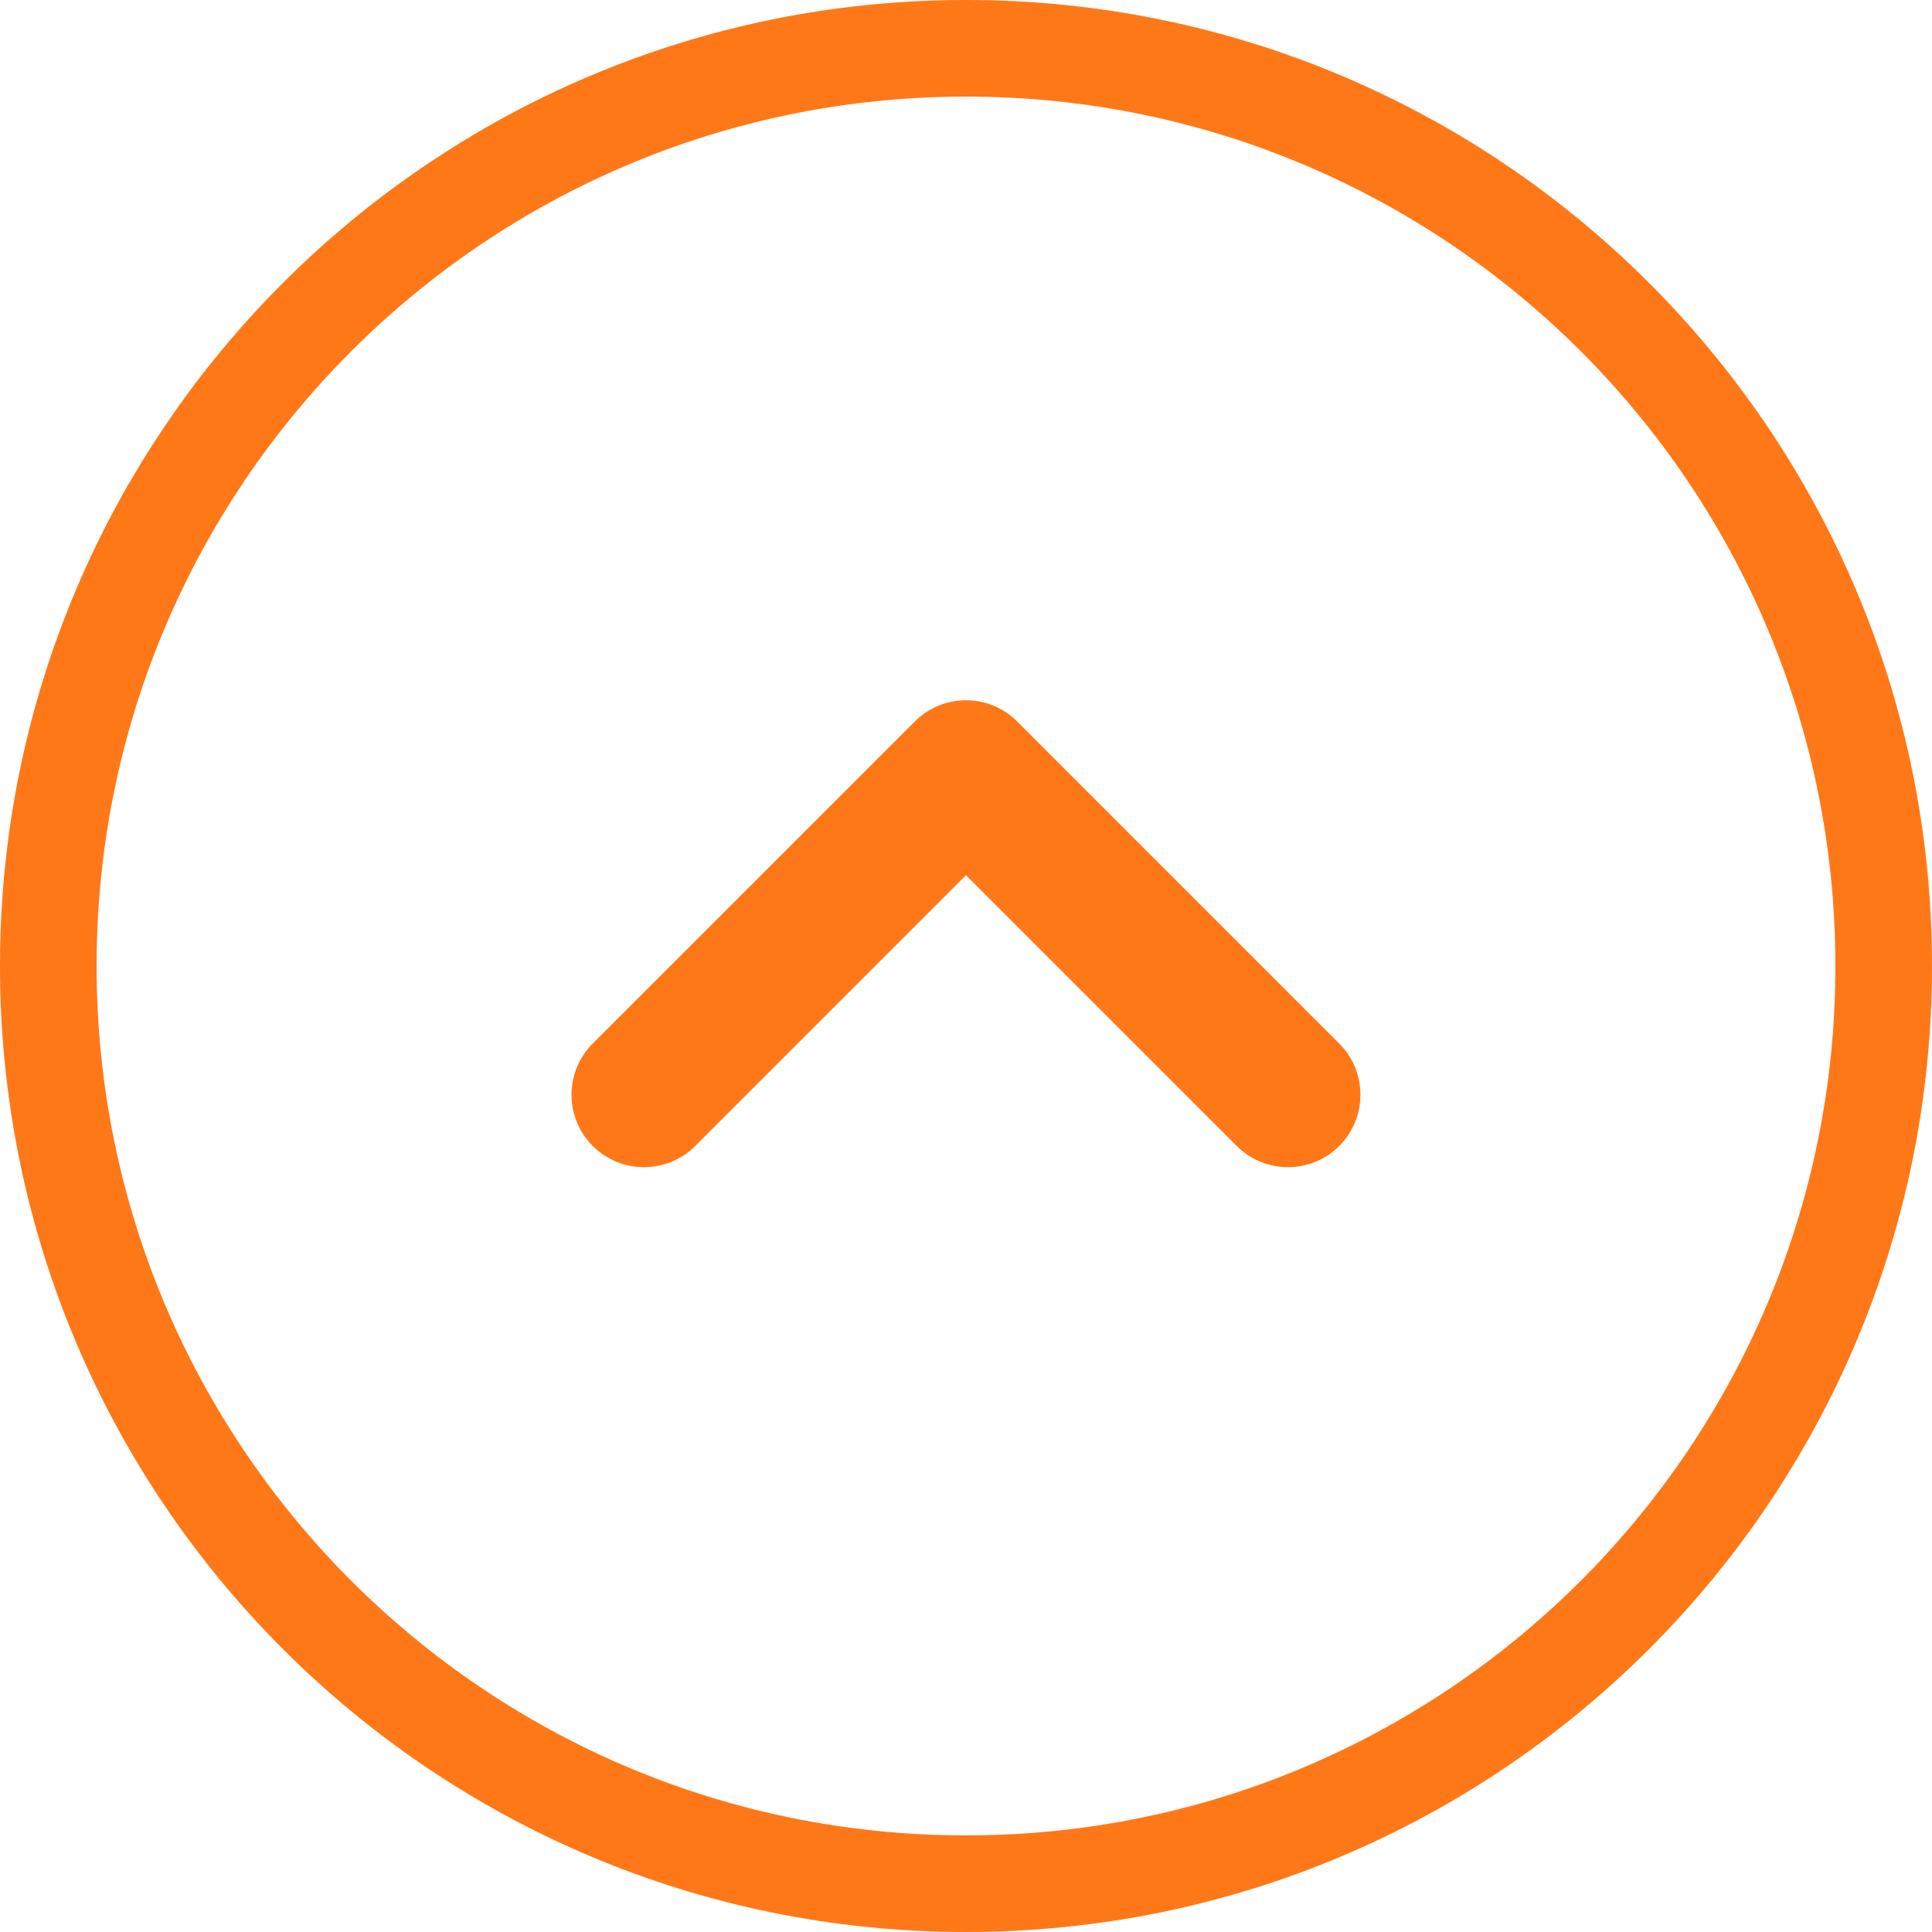 <svg width="20" height="20" viewBox="0 0 20 20" fill="none" xmlns="http://www.w3.org/2000/svg">
<path fill-rule="evenodd" clip-rule="evenodd" d="M10 19C14.971 19 19 14.971 19 10C19 5.029 14.971 1 10 1C5.029 1 1 5.029 1 10C1 14.971 5.029 19 10 19ZM10 20C15.523 20 20 15.523 20 10C20 4.477 15.523 0 10 0C4.477 0 0 4.477 0 10C0 15.523 4.477 20 10 20Z" fill="#FF7817"/>
<path fill-rule="evenodd" clip-rule="evenodd" d="M9.47 7.469C9.762 7.176 10.237 7.176 10.53 7.469L13.864 10.803C14.156 11.095 14.156 11.57 13.864 11.863C13.571 12.156 13.096 12.156 12.803 11.863L10 9.06L7.197 11.863C6.904 12.156 6.429 12.156 6.136 11.863C5.843 11.57 5.843 11.095 6.136 10.803L9.47 7.469Z" fill="#FF7817"/>
</svg>
